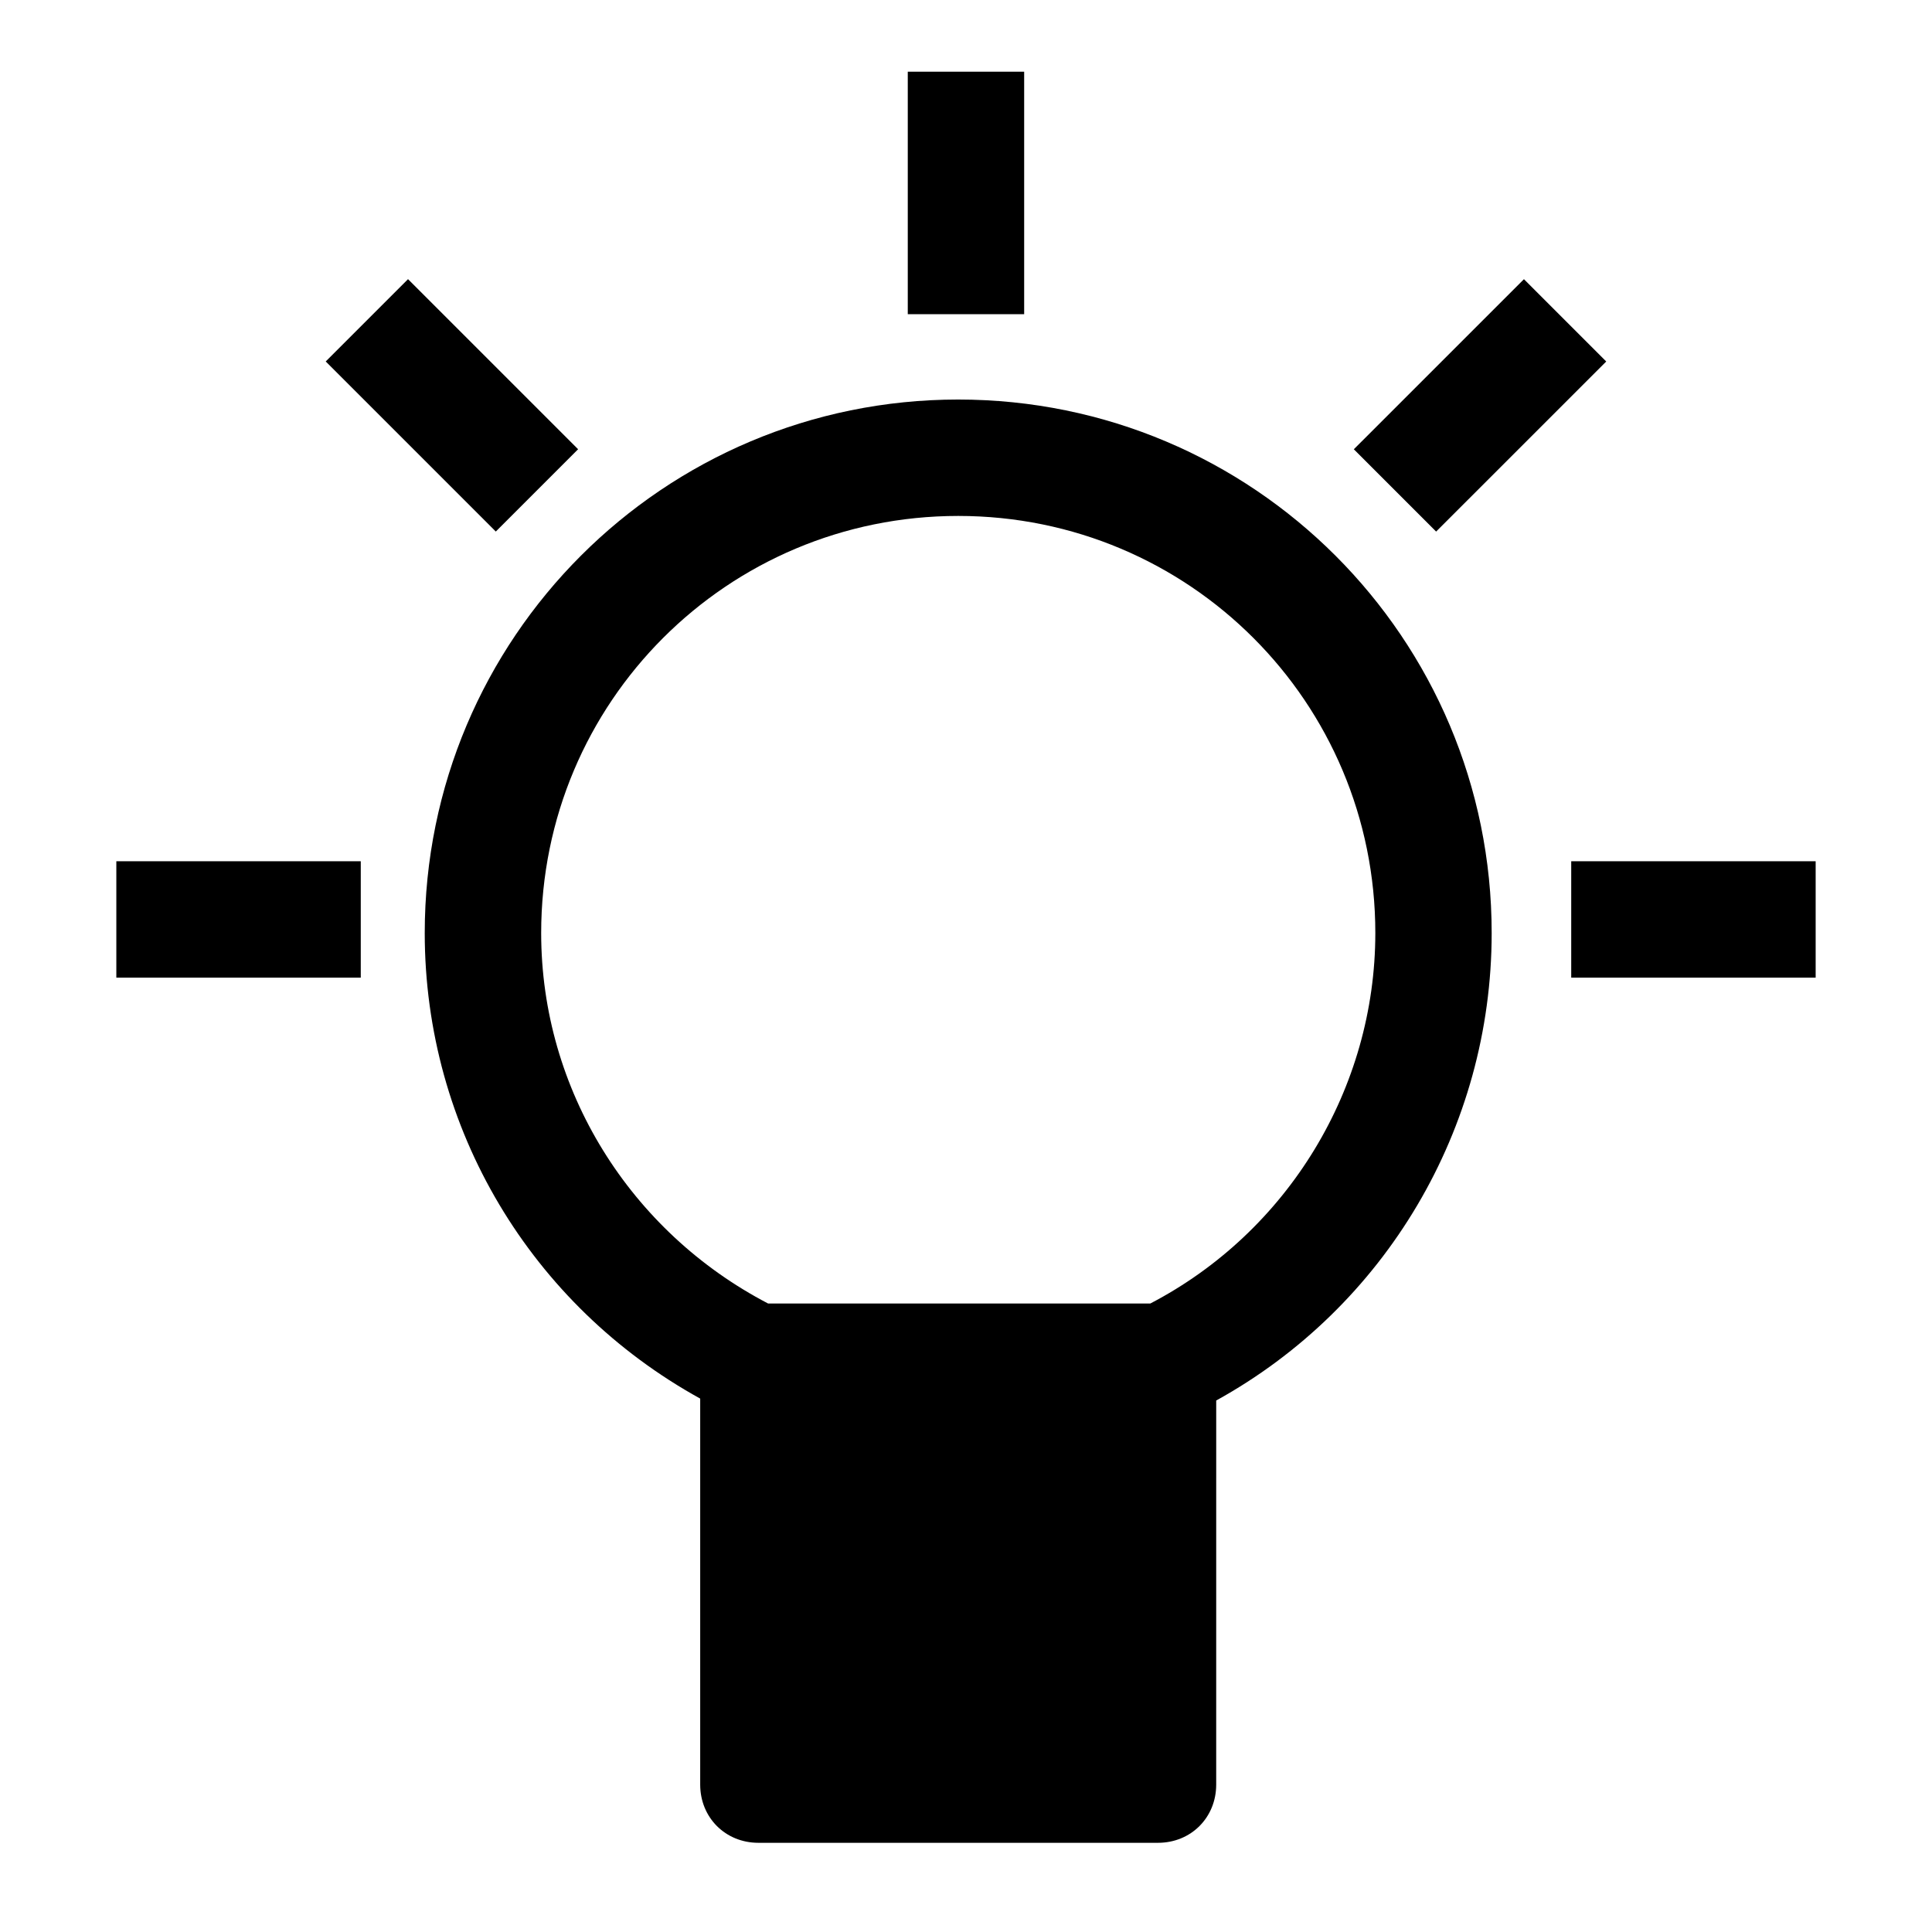 <?xml version="1.0" encoding="UTF-8"?>
<!-- The Best Svg Icon site in the world: iconSvg.co, Visit us! https://iconsvg.co -->
<svg fill="#000000" width="800px" height="800px" version="1.1" viewBox="144 144 512 512" xmlns="http://www.w3.org/2000/svg">
 <g>
  <path d="m397.94 249.88c-78.141 0-141.38 63.234-141.38 141.38 0 51.922 28.273 98.707 73 123.38v102.3c0 8.738 6.684 15.422 15.422 15.422h105.9c8.738 0 15.422-6.684 15.422-15.422l0.004-101.79c44.727-24.676 73-71.973 73-123.89 0-78.145-63.23-141.38-141.38-141.38zm50.895 239.57h-101.27c-36.5-19.02-60.148-56.551-60.148-98.191 0-61.176 49.352-110.53 110.53-110.53 61.176 0 110.53 49.352 110.53 110.53-0.004 41.129-23.141 79.172-59.641 98.191z"/>
  <path d="m384.57 163h30.844v64.262h-30.844z"/>
  <path d="m560.39 372.24h64.777v30.844h-64.777z"/>
  <path d="m174.83 372.24h64.777v30.844h-64.777z"/>
  <path d="m252.13 217.98 45.074 45.074-21.812 21.812-45.074-45.074z"/>
  <path d="m547.86 217.99 21.809 21.812-45.082 45.07-21.809-21.812z"/>
 </g>
</svg>
